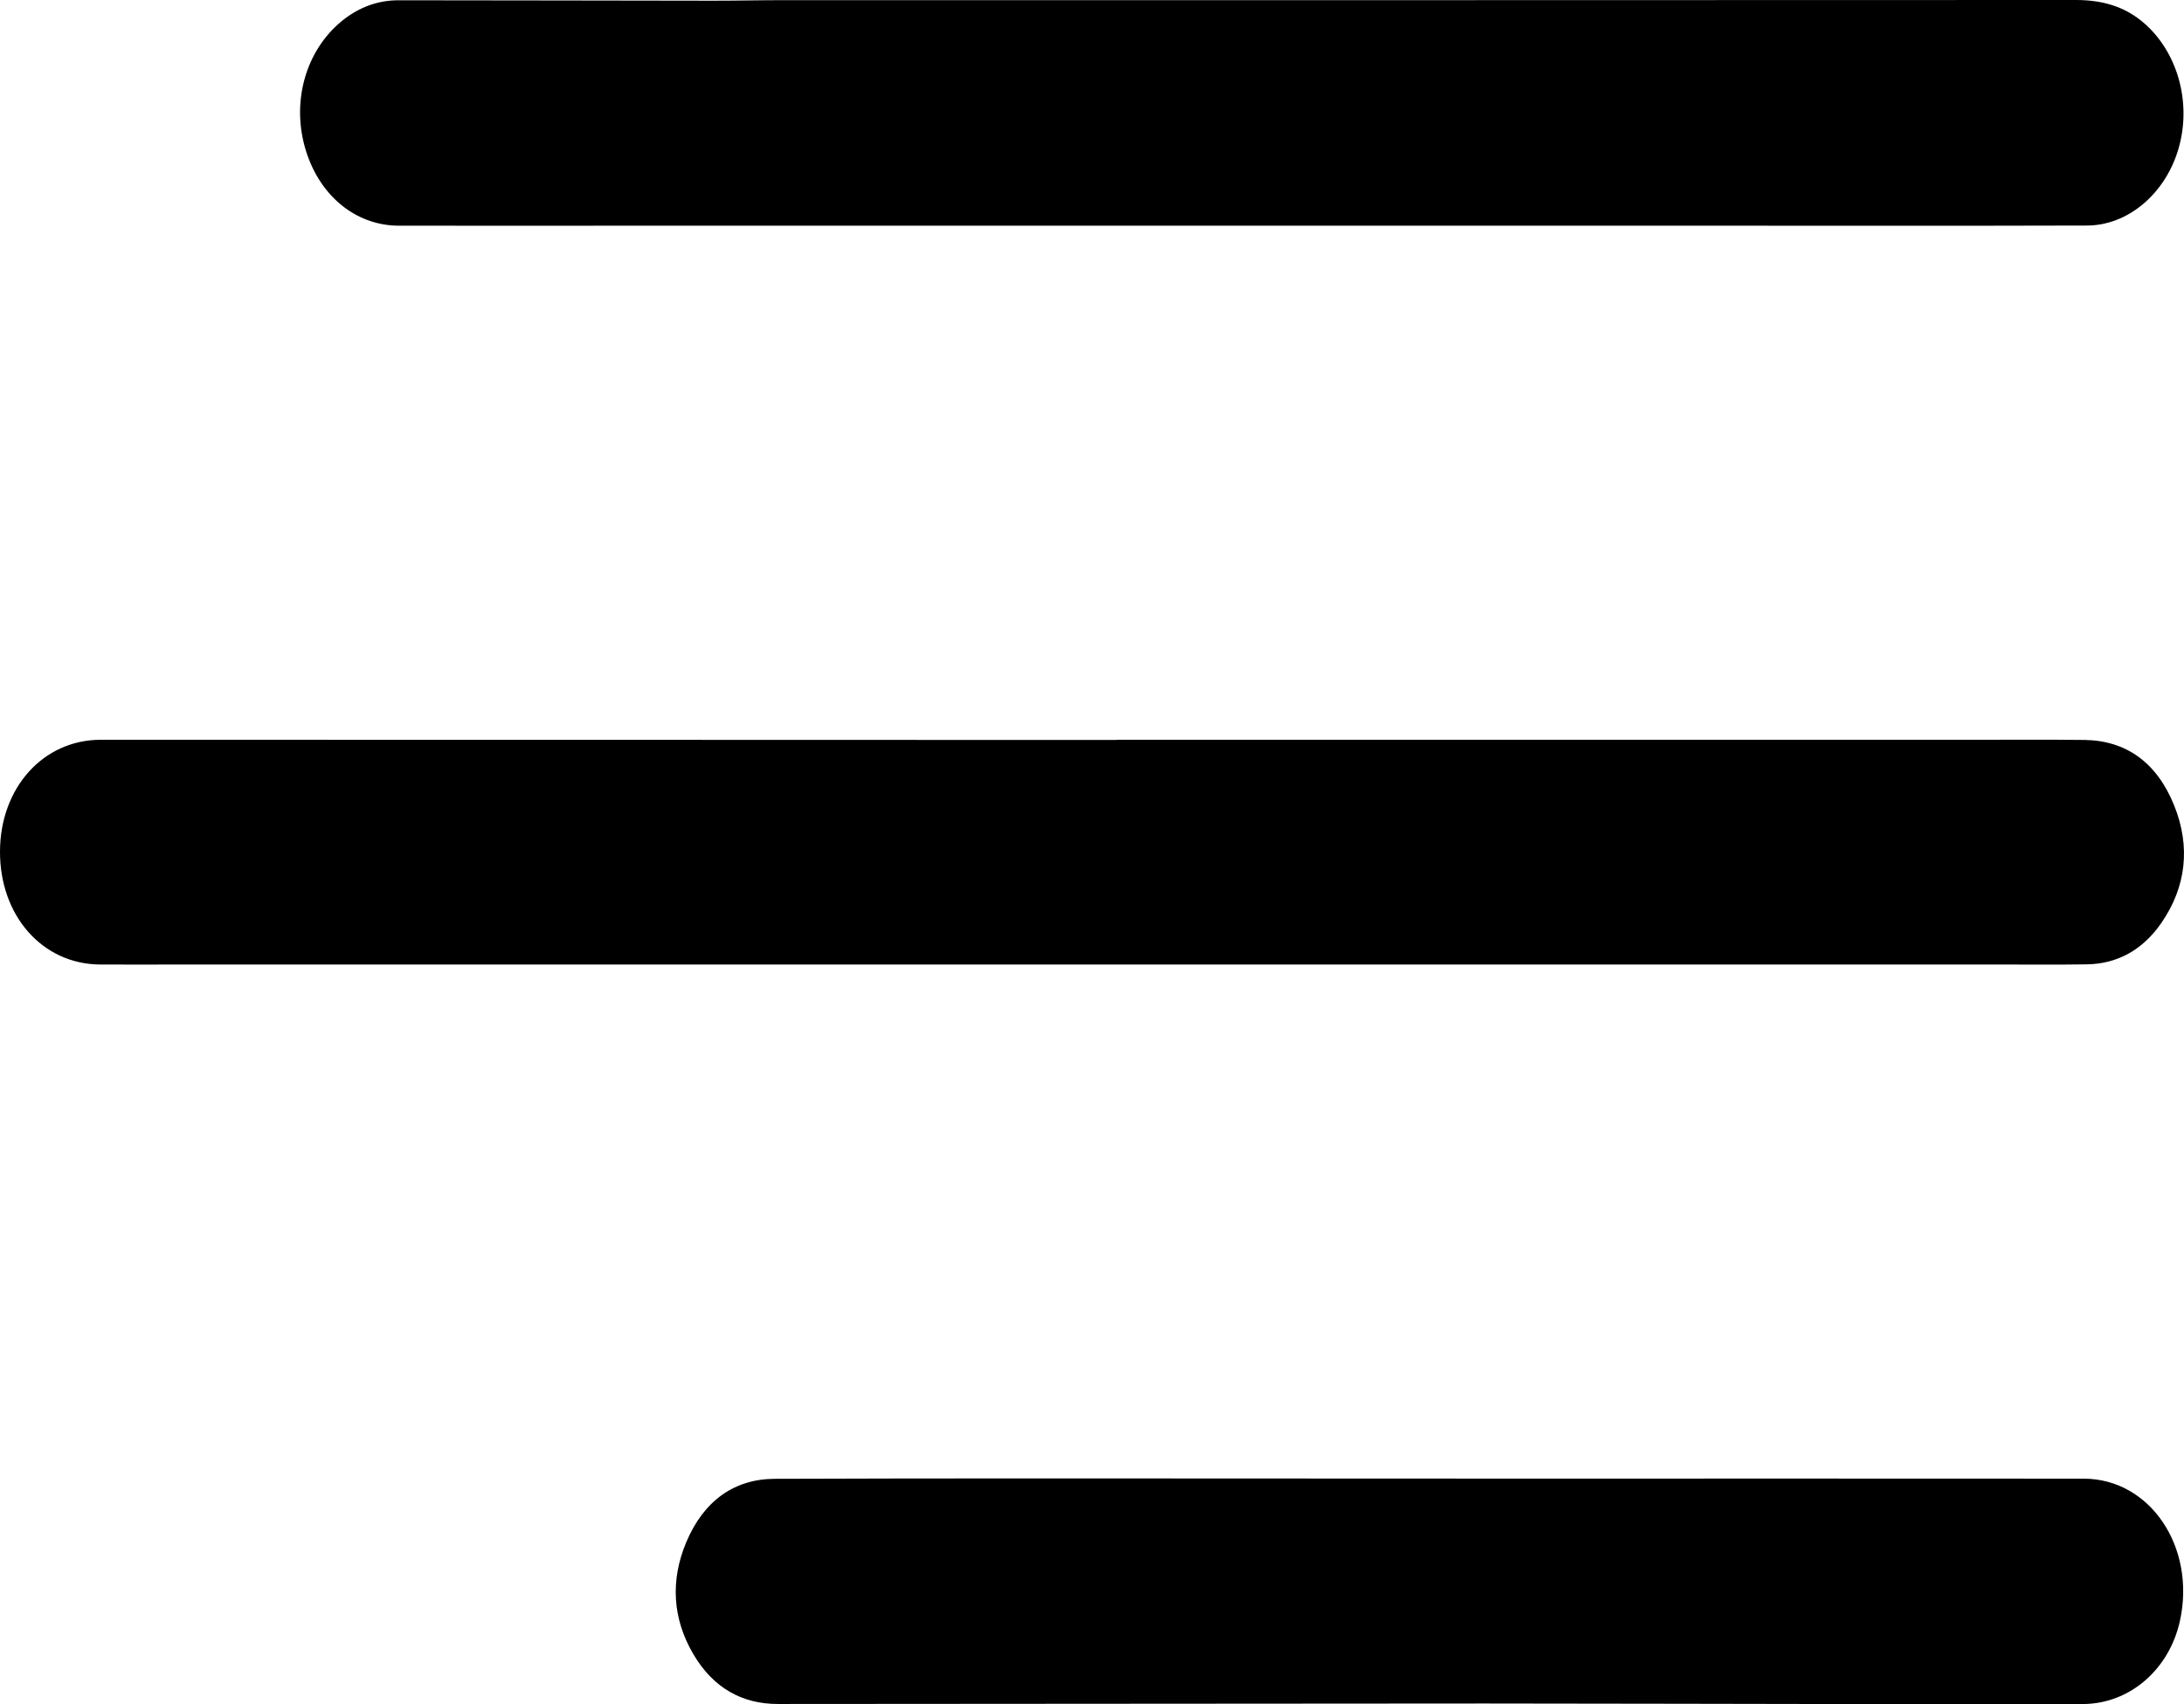 <svg width="41" height="32" viewBox="0 0 41 32" fill="none" xmlns="http://www.w3.org/2000/svg">
<path d="M20.967 13.891C26.323 13.891 31.681 13.891 37.037 13.891C37.735 13.891 38.432 13.886 39.13 13.894C39.908 13.904 40.488 14.312 40.815 15.123C41.129 15.901 41.039 16.659 40.575 17.33C40.223 17.841 39.742 18.101 39.171 18.108C38.634 18.116 38.096 18.111 37.559 18.111C32.848 18.111 28.139 18.111 23.428 18.111C17.054 18.111 9.79 18.111 3.415 18.111C2.903 18.111 2.39 18.114 1.877 18.111C0.794 18.103 -0.006 17.195 2.93096e-05 15.982C0.006 14.79 0.811 13.893 1.888 13.891C7.279 13.89 13.559 13.893 18.95 13.894C19.622 13.894 20.294 13.894 20.967 13.894V13.891Z" fill="black"/>
<path d="M23.283 4.238C19.591 4.238 15.898 4.238 12.206 4.238C10.634 4.238 9.061 4.24 7.489 4.238C6.66 4.237 5.969 3.651 5.721 2.755C5.478 1.876 5.749 0.942 6.416 0.396C6.732 0.137 7.092 0.005 7.48 0.005C9.456 0.005 11.433 0.012 13.409 0.013C13.838 0.013 14.267 0.003 14.696 0.003C22.788 0.003 30.878 0.004 38.97 0C39.494 0 39.967 0.134 40.366 0.543C40.933 1.123 41.138 2.033 40.881 2.844C40.623 3.658 39.936 4.233 39.18 4.235C36.841 4.242 34.503 4.238 32.165 4.238C29.523 4.238 26.883 4.238 24.242 4.238C23.922 4.238 23.603 4.238 23.283 4.238Z" fill="black"/>
<path d="M28.495 27.764C32.036 27.764 35.577 27.762 39.118 27.765C40.364 27.767 41.227 29.05 40.924 30.434C40.724 31.348 39.98 31.994 39.104 31.997C37.732 32.002 36.362 32 34.99 31.998C32.618 31.996 30.246 31.987 27.874 31.987C24.543 31.987 17.932 31.996 14.602 31.996C13.937 31.996 13.392 31.701 13.014 31.057C12.624 30.391 12.583 29.677 12.881 28.963C13.21 28.177 13.788 27.772 14.54 27.768C17.215 27.755 23.169 27.763 25.844 27.763C26.729 27.764 27.611 27.764 28.495 27.764Z" fill="black"/>
</svg>
